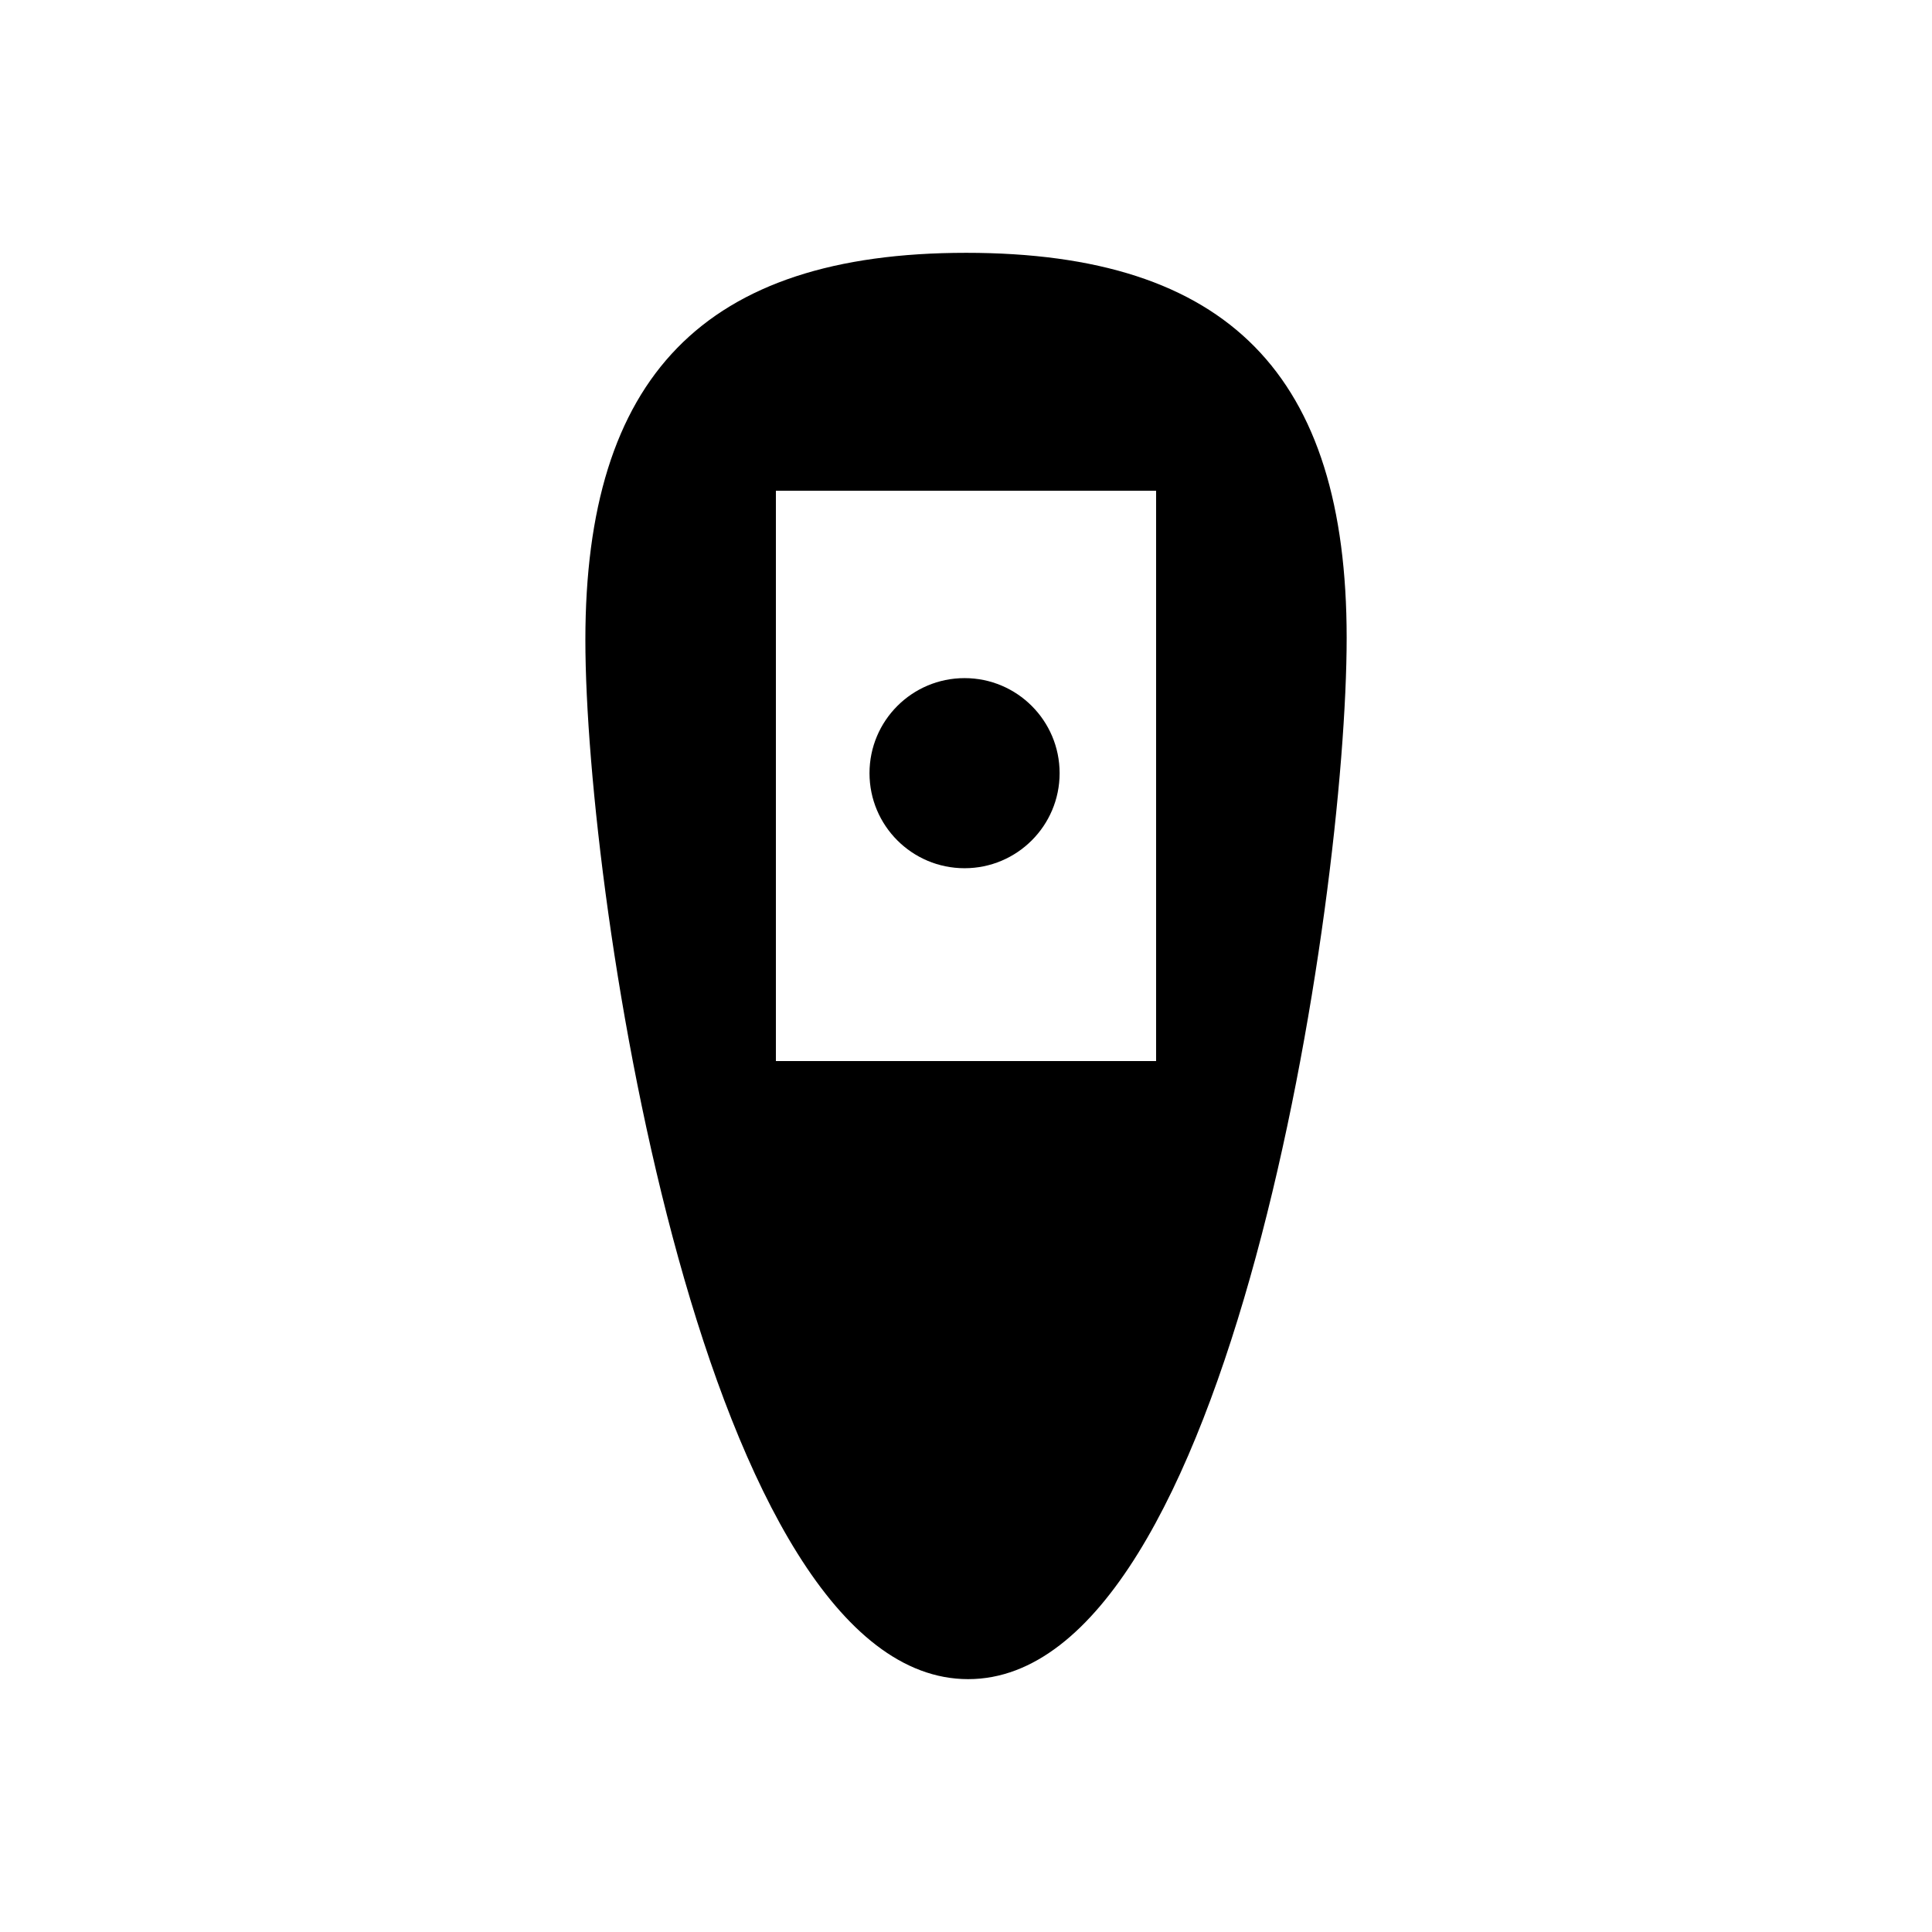 <?xml version="1.0" encoding="UTF-8"?>
<!-- Uploaded to: ICON Repo, www.iconrepo.com, Generator: ICON Repo Mixer Tools -->
<svg fill="#000000" width="800px" height="800px" version="1.1" viewBox="144 144 512 512" xmlns="http://www.w3.org/2000/svg">
 <g>
  <path d="m400 211c-69.562 0-100.87 33.016-100.87 102.57 0 69.562 31.883 275.42 101.44 275.42 69.562 0 100.31-206.43 100.31-275.99-0.008-69.559-31.32-102-100.88-102zm50.379 214.19h-100.76v-151.14h100.76z"/>
  <path d="m424.81 348.9c0 13.91-11.281 25.188-25.191 25.188-13.914 0-25.191-11.277-25.191-25.188 0-13.914 11.277-25.191 25.191-25.191 13.91 0 25.191 11.277 25.191 25.191"/>
 </g>
</svg>